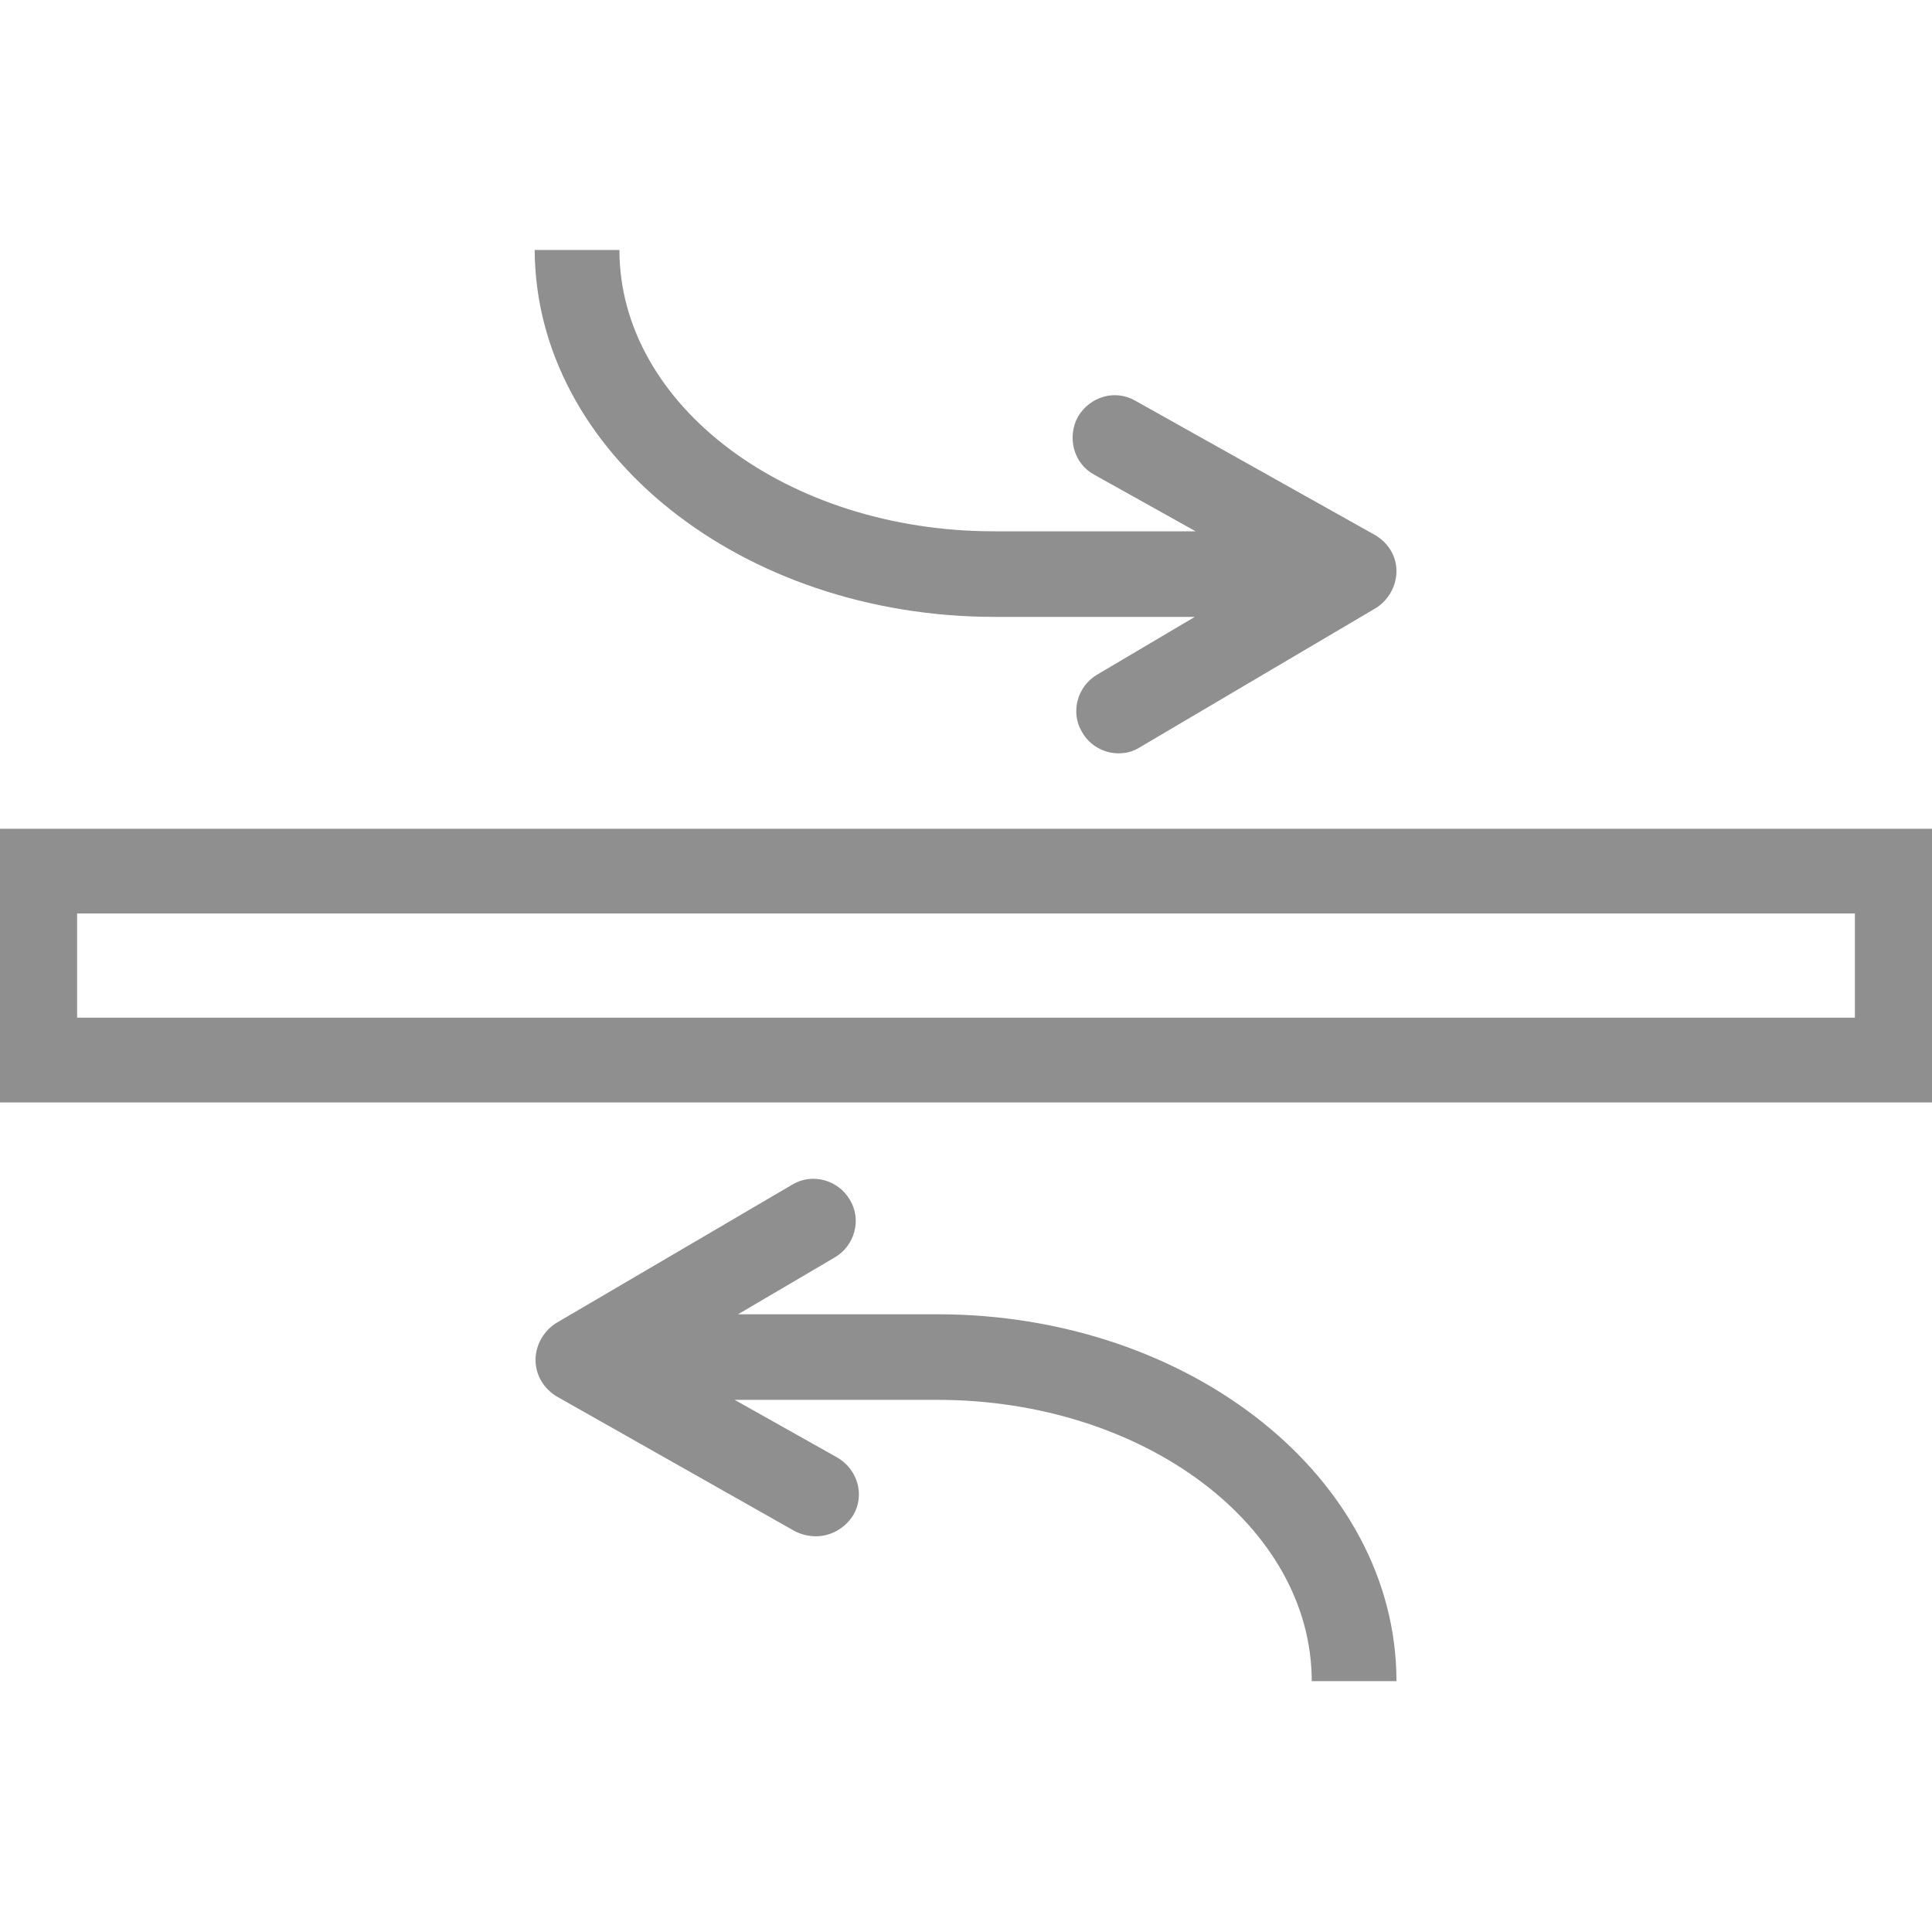 <?xml version="1.0" encoding="utf-8"?>
<!-- Generator: Adobe Illustrator 25.2.2, SVG Export Plug-In . SVG Version: 6.00 Build 0)  -->
<svg version="1.1" id="Layer_2" xmlns="http://www.w3.org/2000/svg" xmlns:xlink="http://www.w3.org/1999/xlink" x="0px" y="0px"
	 width="22.8px" height="22.8px" viewBox="0 0 22.8 22.8" enable-background="new 0 0 22.8 22.8" xml:space="preserve">
<path fill="none" stroke="#8F8F8F" stroke-miterlimit="10" d="M13.63,37.47"/>
<g>
	<path fill="#8F8F8F" d="M-0.09,9.78v3.23h22.98V9.78H-0.09z M21.89,12.01H0.91v-1.23h20.98V12.01z"/>
	<path fill="#8F8F8F" d="M11.74,7.28h2.36l-1.15,0.68c-0.24,0.14-0.32,0.45-0.18,0.68c0.09,0.16,0.26,0.25,0.43,0.25
		c0.09,0,0.17-0.02,0.25-0.07l2.78-1.64c0.15-0.09,0.25-0.26,0.25-0.44c0-0.18-0.1-0.34-0.26-0.43L13.4,4.73
		c-0.24-0.14-0.54-0.05-0.68,0.19c-0.13,0.24-0.05,0.55,0.19,0.68l1.2,0.67h-2.38c-2.44,0-4.42-1.49-4.42-3.32h-1
		C6.32,5.34,8.75,7.28,11.74,7.28z"/>
	<path fill="#8F8F8F" d="M11.06,15.51H8.71l1.14-0.67c0.24-0.14,0.32-0.45,0.18-0.68c-0.14-0.24-0.45-0.32-0.68-0.18l-2.78,1.63
		c-0.15,0.09-0.25,0.26-0.25,0.44s0.1,0.34,0.25,0.43l2.81,1.59c0.08,0.04,0.16,0.06,0.25,0.06c0.17,0,0.34-0.09,0.44-0.25
		c0.14-0.24,0.05-0.54-0.19-0.68l-1.21-0.68h2.39c2.44,0,4.42,1.49,4.42,3.32h1C16.48,17.45,14.05,15.51,11.06,15.51z"/>
</g>
</svg>
